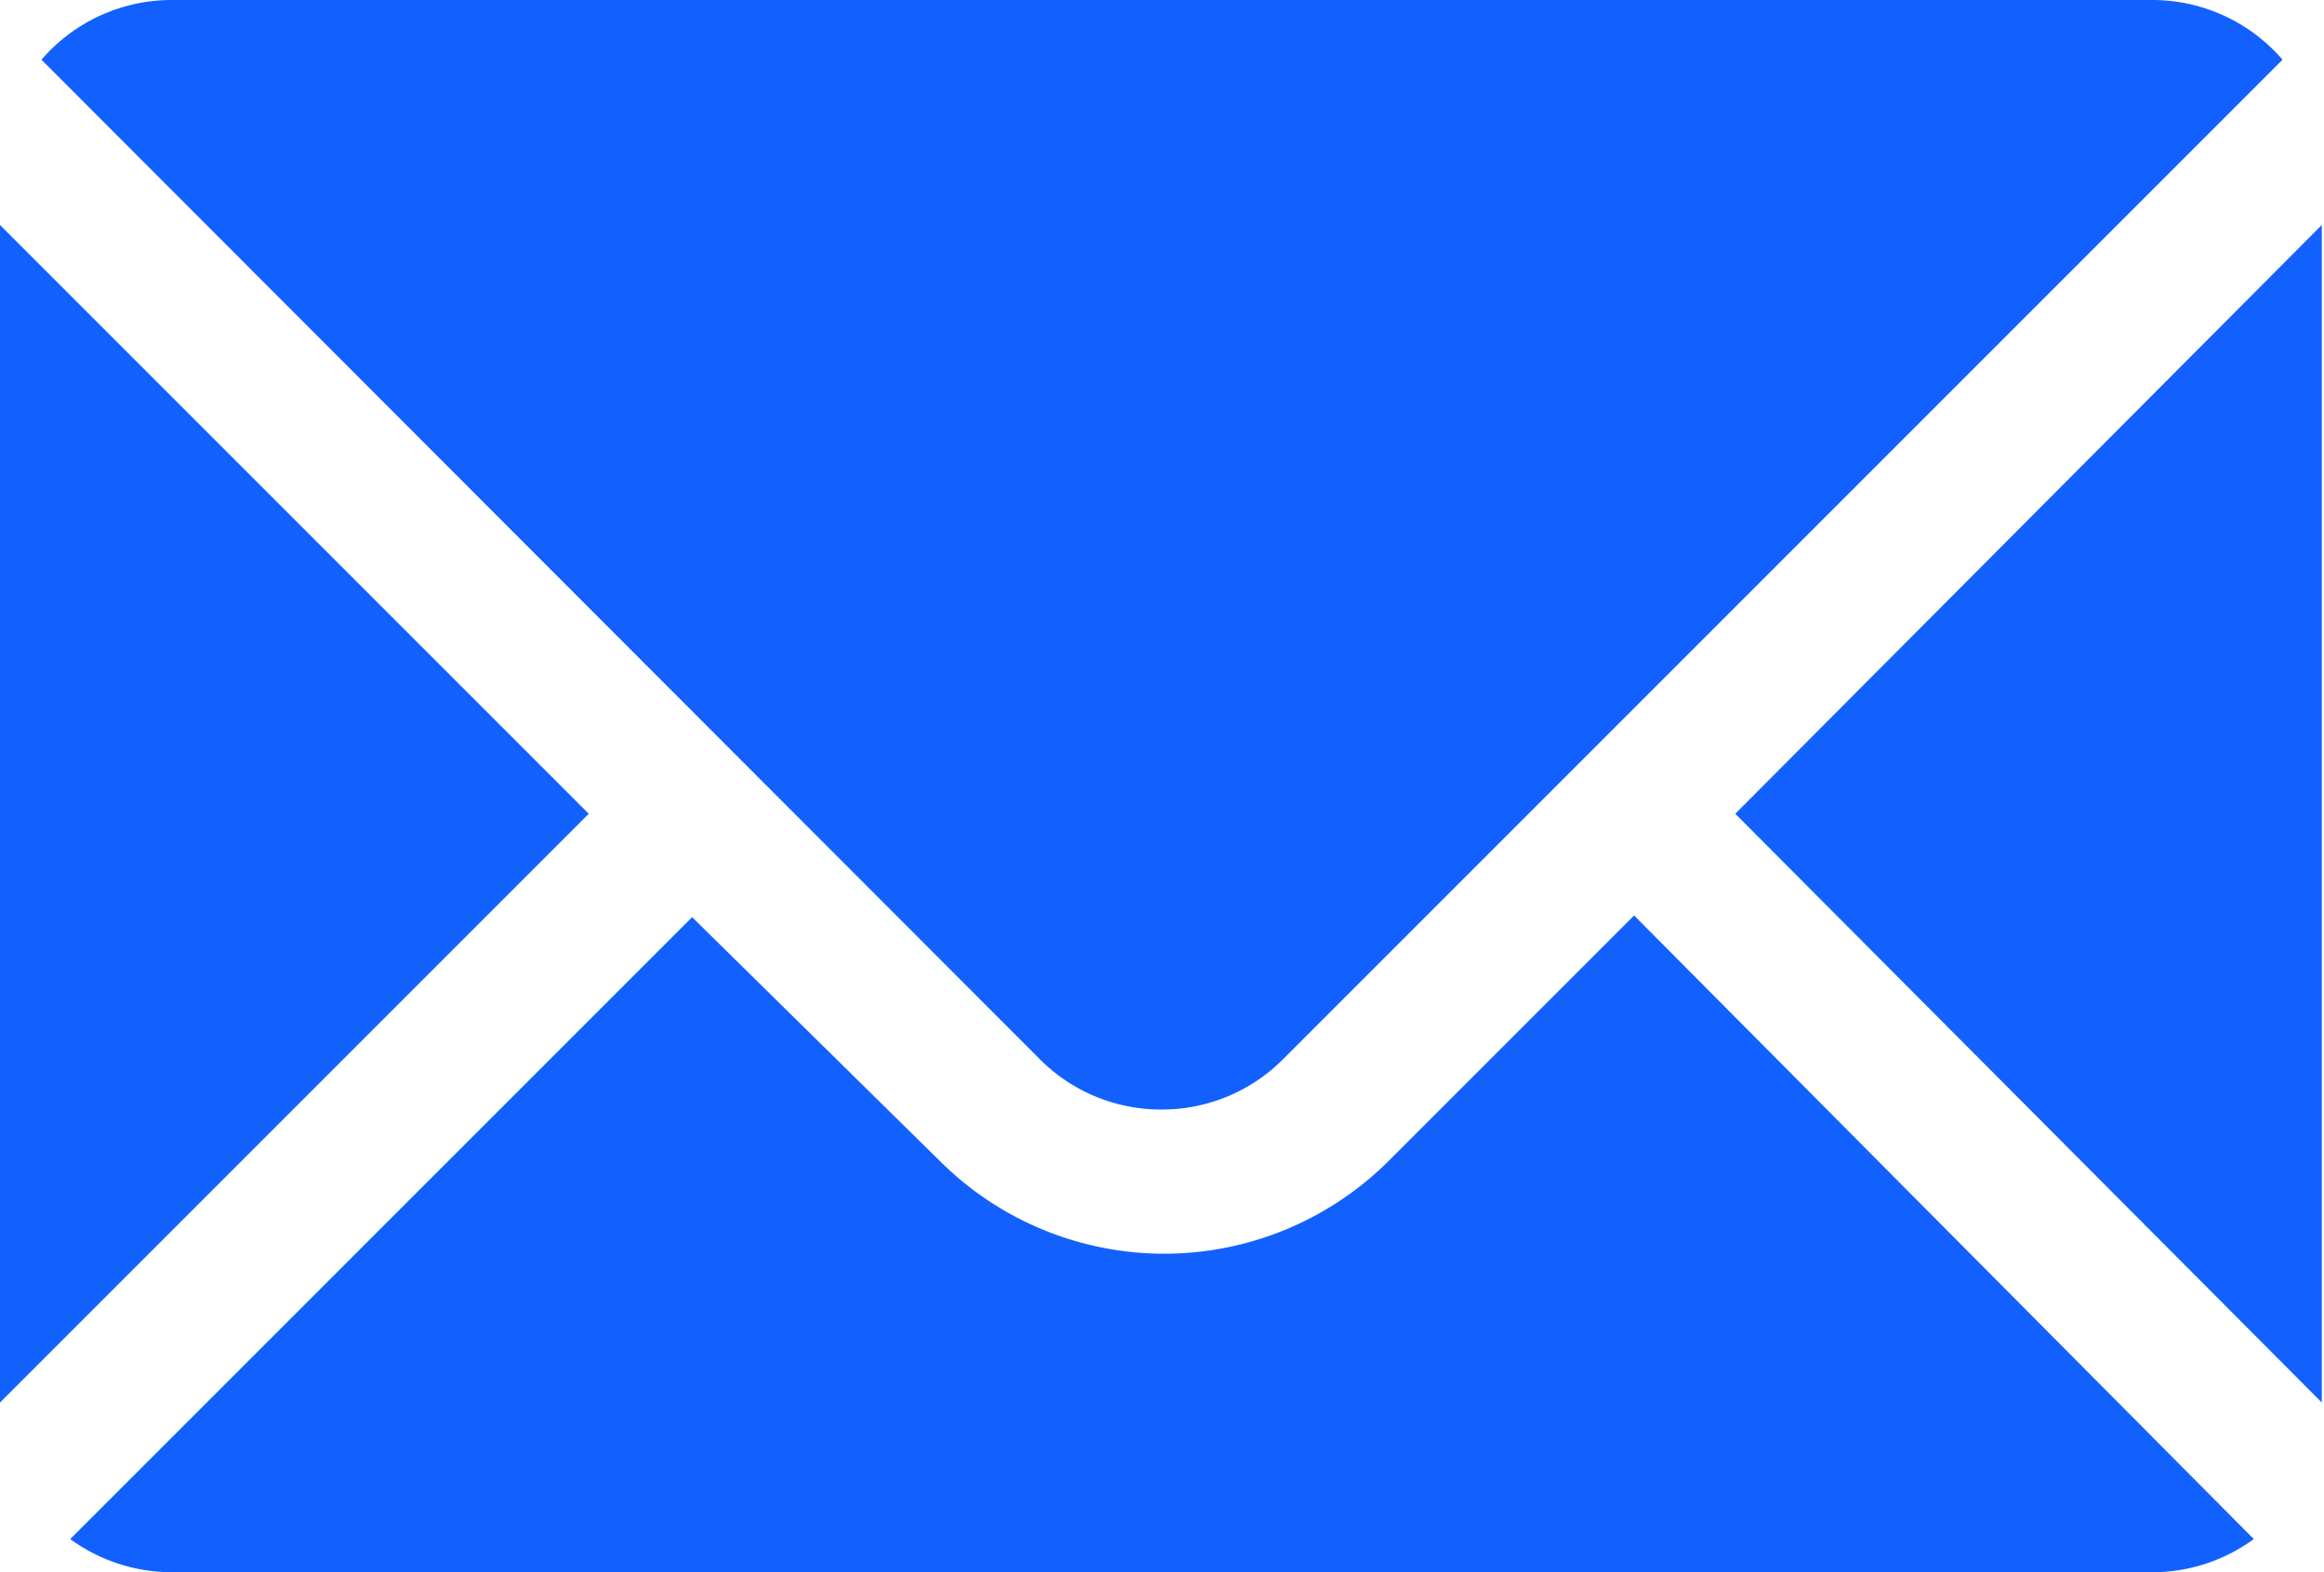 <svg xmlns="http://www.w3.org/2000/svg" viewBox="0 0 42.04 28.44"><defs><style>.cls-1{fill:#1261ff;}</style></defs><g id="Capa_2" data-name="Capa 2"><g id="Capa_1-2" data-name="Capa 1"><path class="cls-1" d="M21,20.07a3.09,3.09,0,0,1-2.19-.91L.75,1.08A3.11,3.11,0,0,1,3.1,0H38.94a3.11,3.11,0,0,1,2.35,1.08L23.21,19.16A3.09,3.09,0,0,1,21,20.07Z"/><path class="cls-1" d="M0,4.07,10.65,14.72,0,25.37Z"/><path class="cls-1" d="M31.39,14.72,42,4.07v21.3Z"/><path class="cls-1" d="M3.1,28.44a3.13,3.13,0,0,1-1.83-.6L12.52,16.59,17,21a5.75,5.75,0,0,0,8.12,0l4.44-4.44L40.77,27.84a3.11,3.11,0,0,1-1.83.6Z"/></g></g></svg>